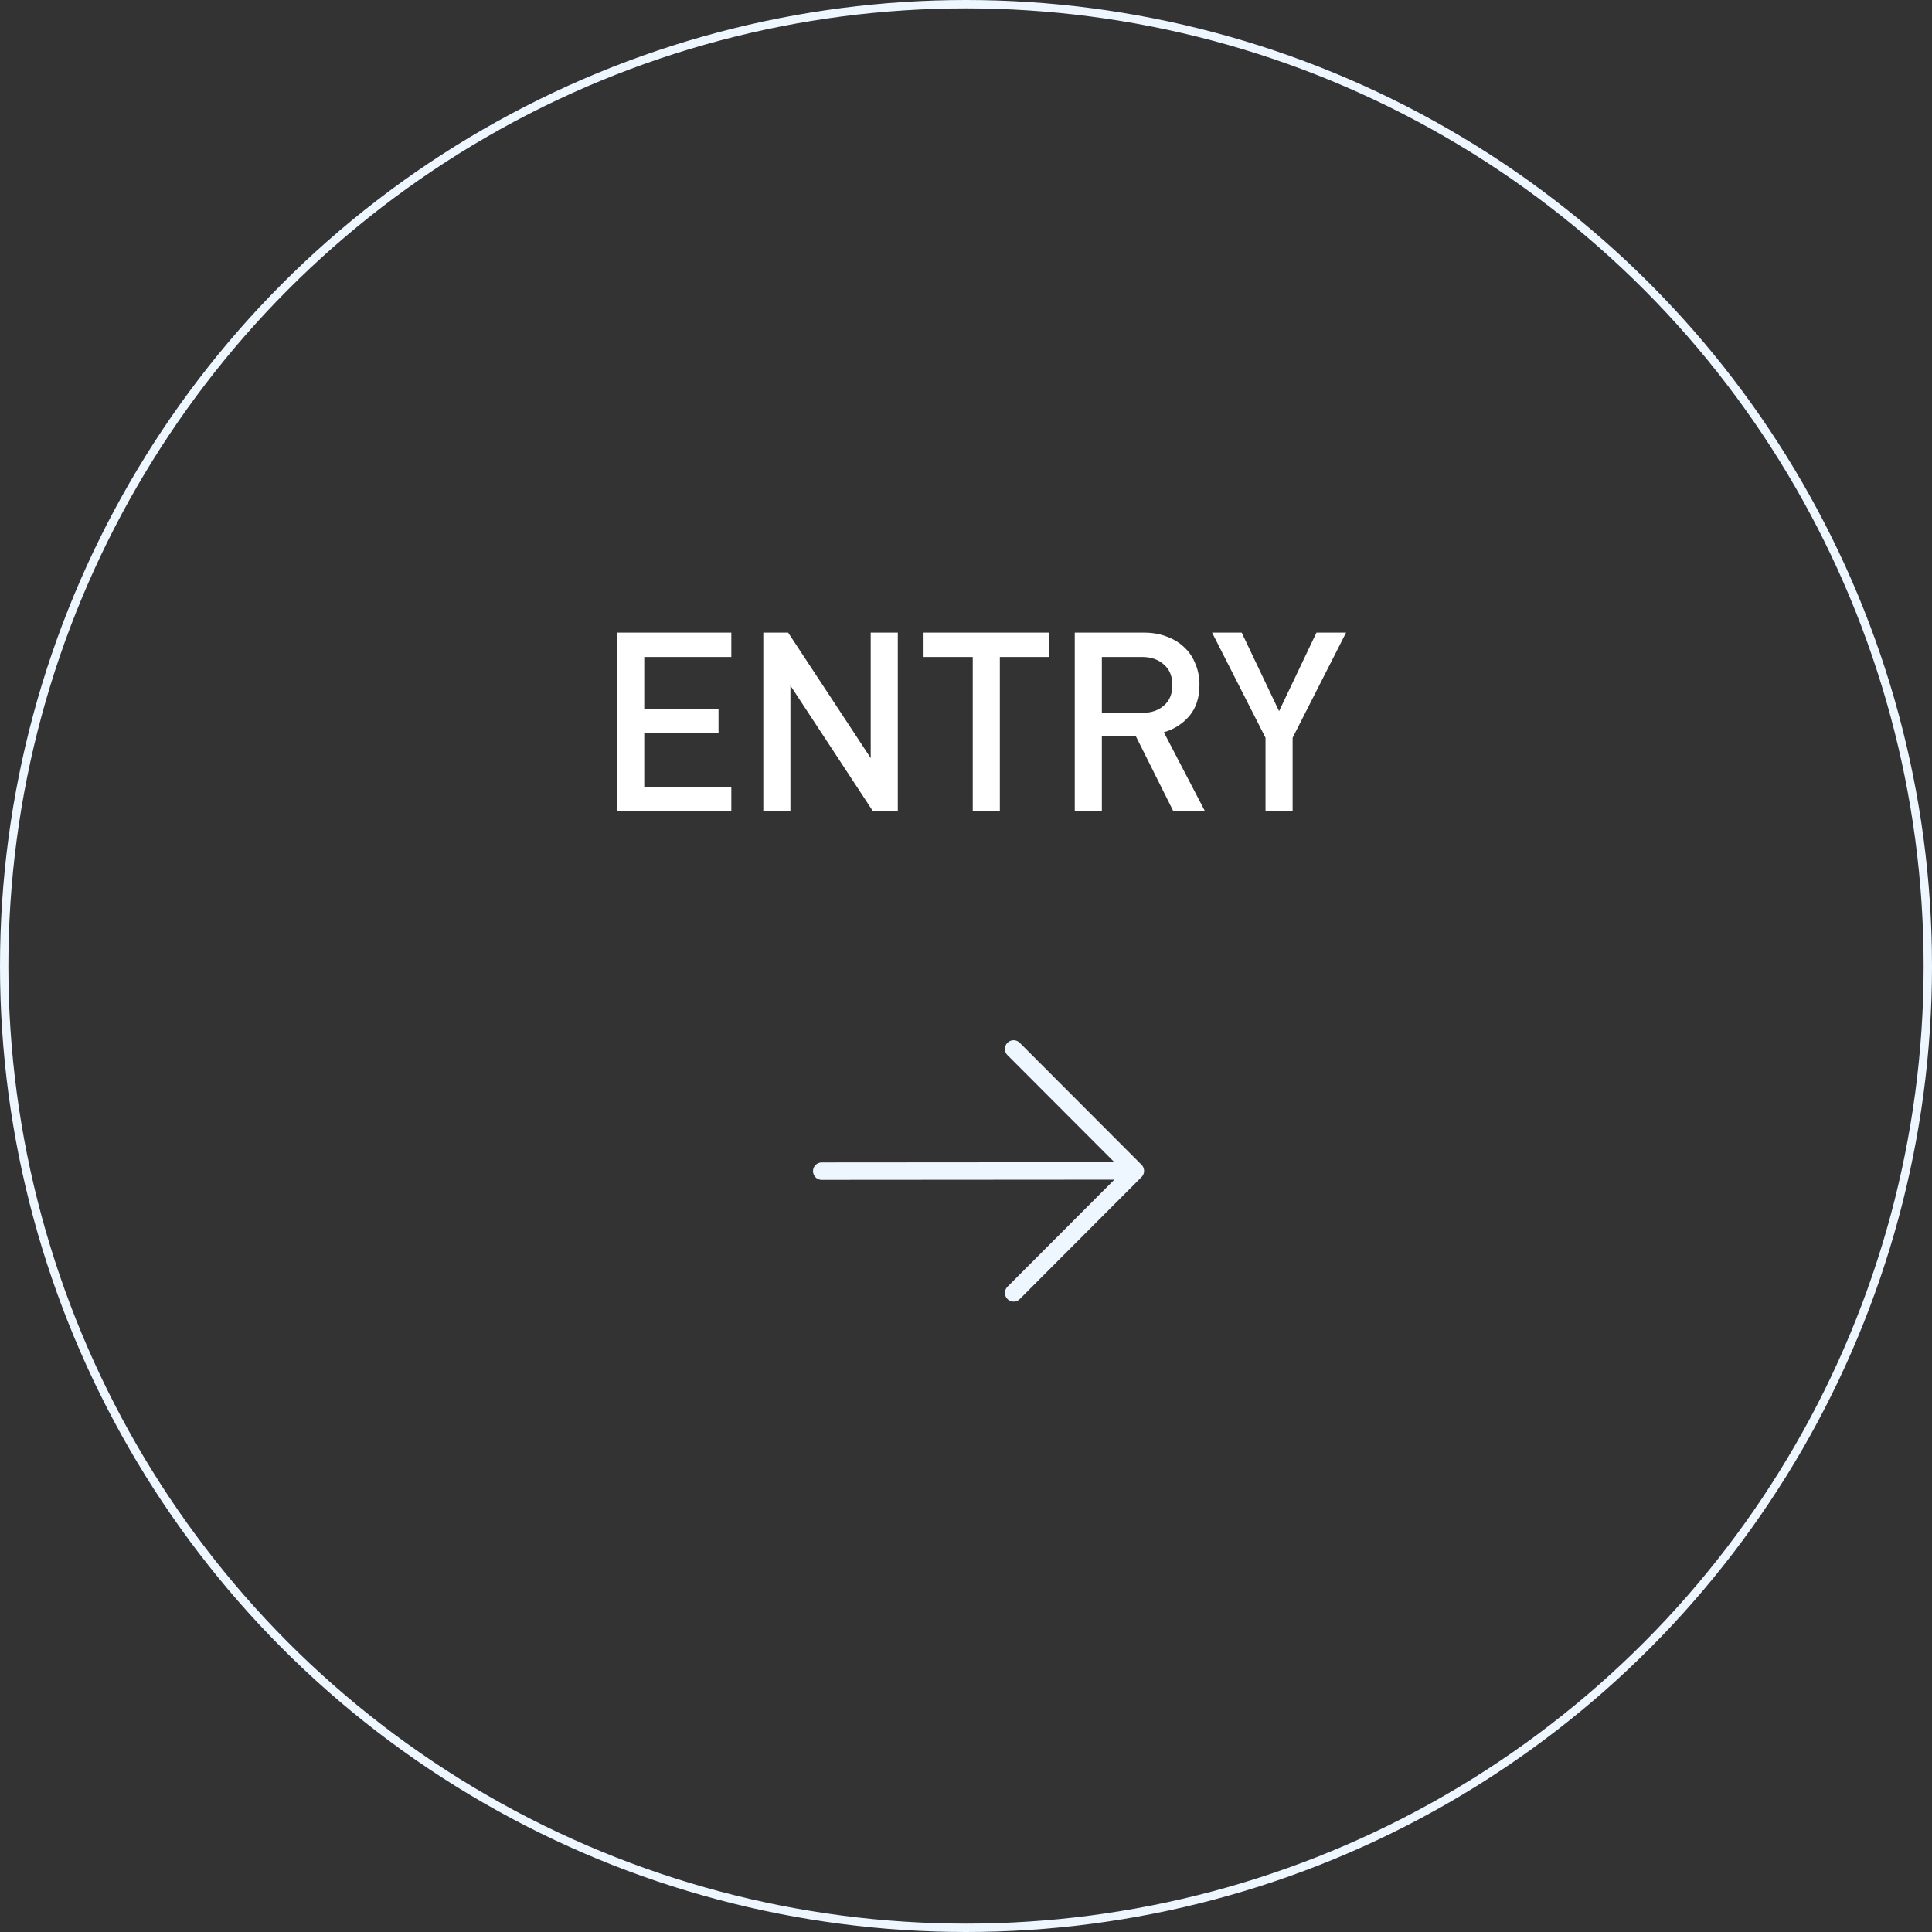 <svg xmlns="http://www.w3.org/2000/svg" width="231" height="231" viewBox="0 0 231 231" fill="none"><rect x="0" y="0" width="231" height="231" fill="#333333" stroke="none"/><circle cx="115.5" cy="115.5" r="115" stroke="#EEF6FF"></circle><path d="M87.44 97H73.79V75.64H87.44V78.55H77.03V84.79H85.91V87.67H77.03V94.09H87.44V97ZM107.346 97H104.376L94.506 81.97V97H91.266V75.64H94.236L104.106 90.64V75.64H107.346V97ZM125.427 78.55H119.547V97H116.307V78.55H110.427V75.64H125.427V78.55ZM144.074 97H140.294L135.794 88H131.744V97H128.504V75.64H136.784C137.804 75.64 138.714 75.8 139.514 76.12C140.334 76.42 141.034 76.85 141.614 77.41C142.194 77.95 142.634 78.61 142.934 79.39C143.254 80.15 143.414 80.98 143.414 81.88C143.414 83.42 143.004 84.67 142.184 85.63C141.364 86.57 140.354 87.21 139.154 87.55L144.074 97ZM140.174 81.91C140.174 80.85 139.834 80.03 139.154 79.45C138.494 78.85 137.624 78.55 136.544 78.55H131.744V85.24H136.544C137.624 85.24 138.494 84.95 139.154 84.37C139.834 83.79 140.174 82.97 140.174 81.91ZM160.942 75.64L154.552 88.21V97H151.312V88.21L144.922 75.64H148.462L152.932 85.03L157.402 75.64H160.942Z" fill="white"></path><path d="M98.25 140.028L135.31 140.001M121.194 154.585L135.75 140.001L121.192 125.418" stroke="#EEF6FF" stroke-width="2.083" stroke-linecap="round" stroke-linejoin="round"></path></svg>